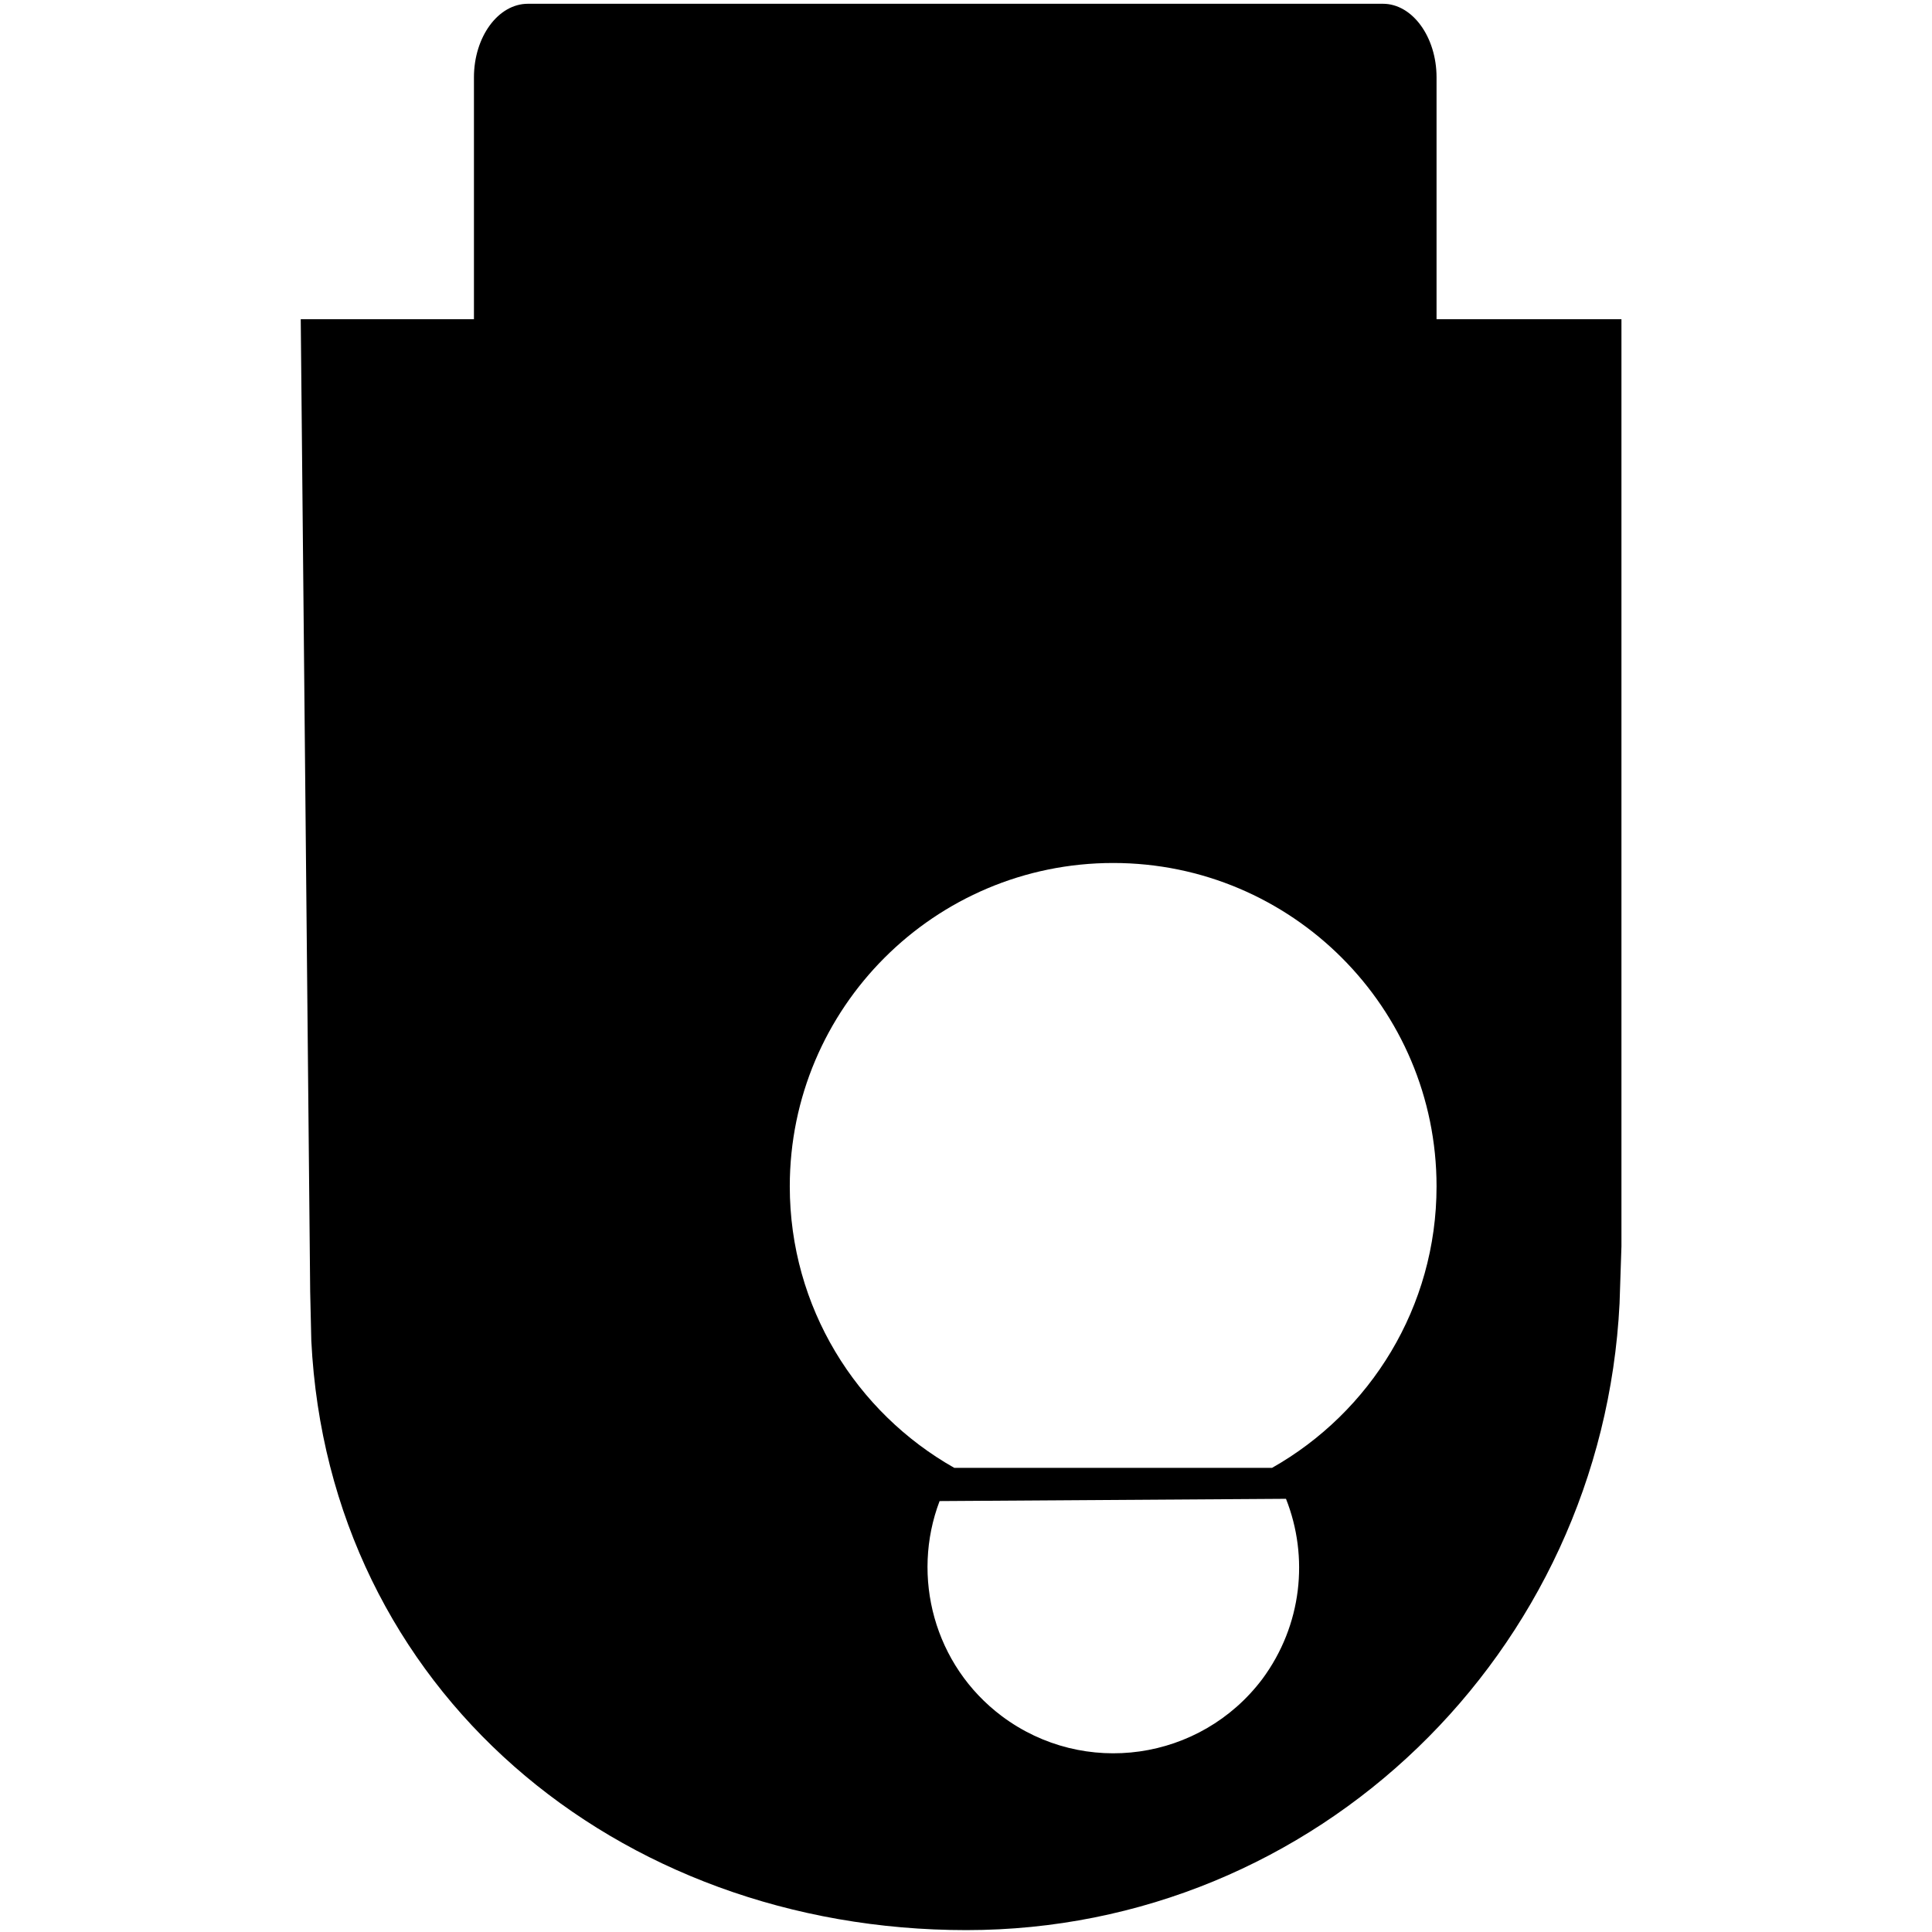 <?xml version="1.0" encoding="utf-8"?>
<!-- Generator: Adobe Illustrator 26.3.1, SVG Export Plug-In . SVG Version: 6.00 Build 0)  -->
<svg version="1.1" id="Layer_1" xmlns="http://www.w3.org/2000/svg" xmlns:xlink="http://www.w3.org/1999/xlink" x="0px" y="0px"
	 viewBox="0 0 512 512" style="enable-background:new 0 0 512 512;" xml:space="preserve">
<style type="text/css">
	.st0{display:none;fill:#1D1D1B;}
	
		.st1{display:none;fill:none;stroke:#FFFFFF;stroke-width:3.119;stroke-linecap:round;stroke-linejoin:round;stroke-miterlimit:10;}
</style>
<g>
	<g>
		<g>
			<path class="st0" d="M-367.8,561.4h-46.1c-8.7,0-15.7-7-15.7-15.7v-5.2c0-8.7,7-15.7,15.7-15.7h46.1c8.7,0,15.7,7,15.7,15.7v5.2
				C-352,554.4-359.1,561.4-367.8,561.4z"/>
		</g>
		<ellipse class="st0" cx="-271" cy="543.1" rx="33.6" ry="33.6"/>
		<path class="st1" d="M-281,521.1c14.5-4.4,24.7,0,30.6,13.2"/>
	</g>
</g>
<path d="M429.7,84.6L429.7,84.6l-49,0l0-64.1c0-10.7-6.4-19.5-14.2-19.5L139.9,1c-7.9,0-14.3,8.8-14.3,19.5l0,64.1l-45.9,0
	l2.5,257.7l0.3,13c4.6,92.5,80.8,156.2,173.6,156.2s168.5-73.6,173.1-166.1l0.5-15.1L429.7,84.6z M337.1,389l-84.2,0
	c-26-14.7-43.6-42.6-43.6-74.6c0-47.3,38.4-85.7,85.7-85.7s85.7,38.4,85.7,85.7C380.7,346.4,363.1,374.3,337.1,389z M334.5,445
	c-16.4,21.7-47.2,26.1-69,9.8c-18-13.5-24.1-37-16.5-57l91.8-0.6C346.9,412.6,345.1,430.7,334.5,445z"/>
</svg>
